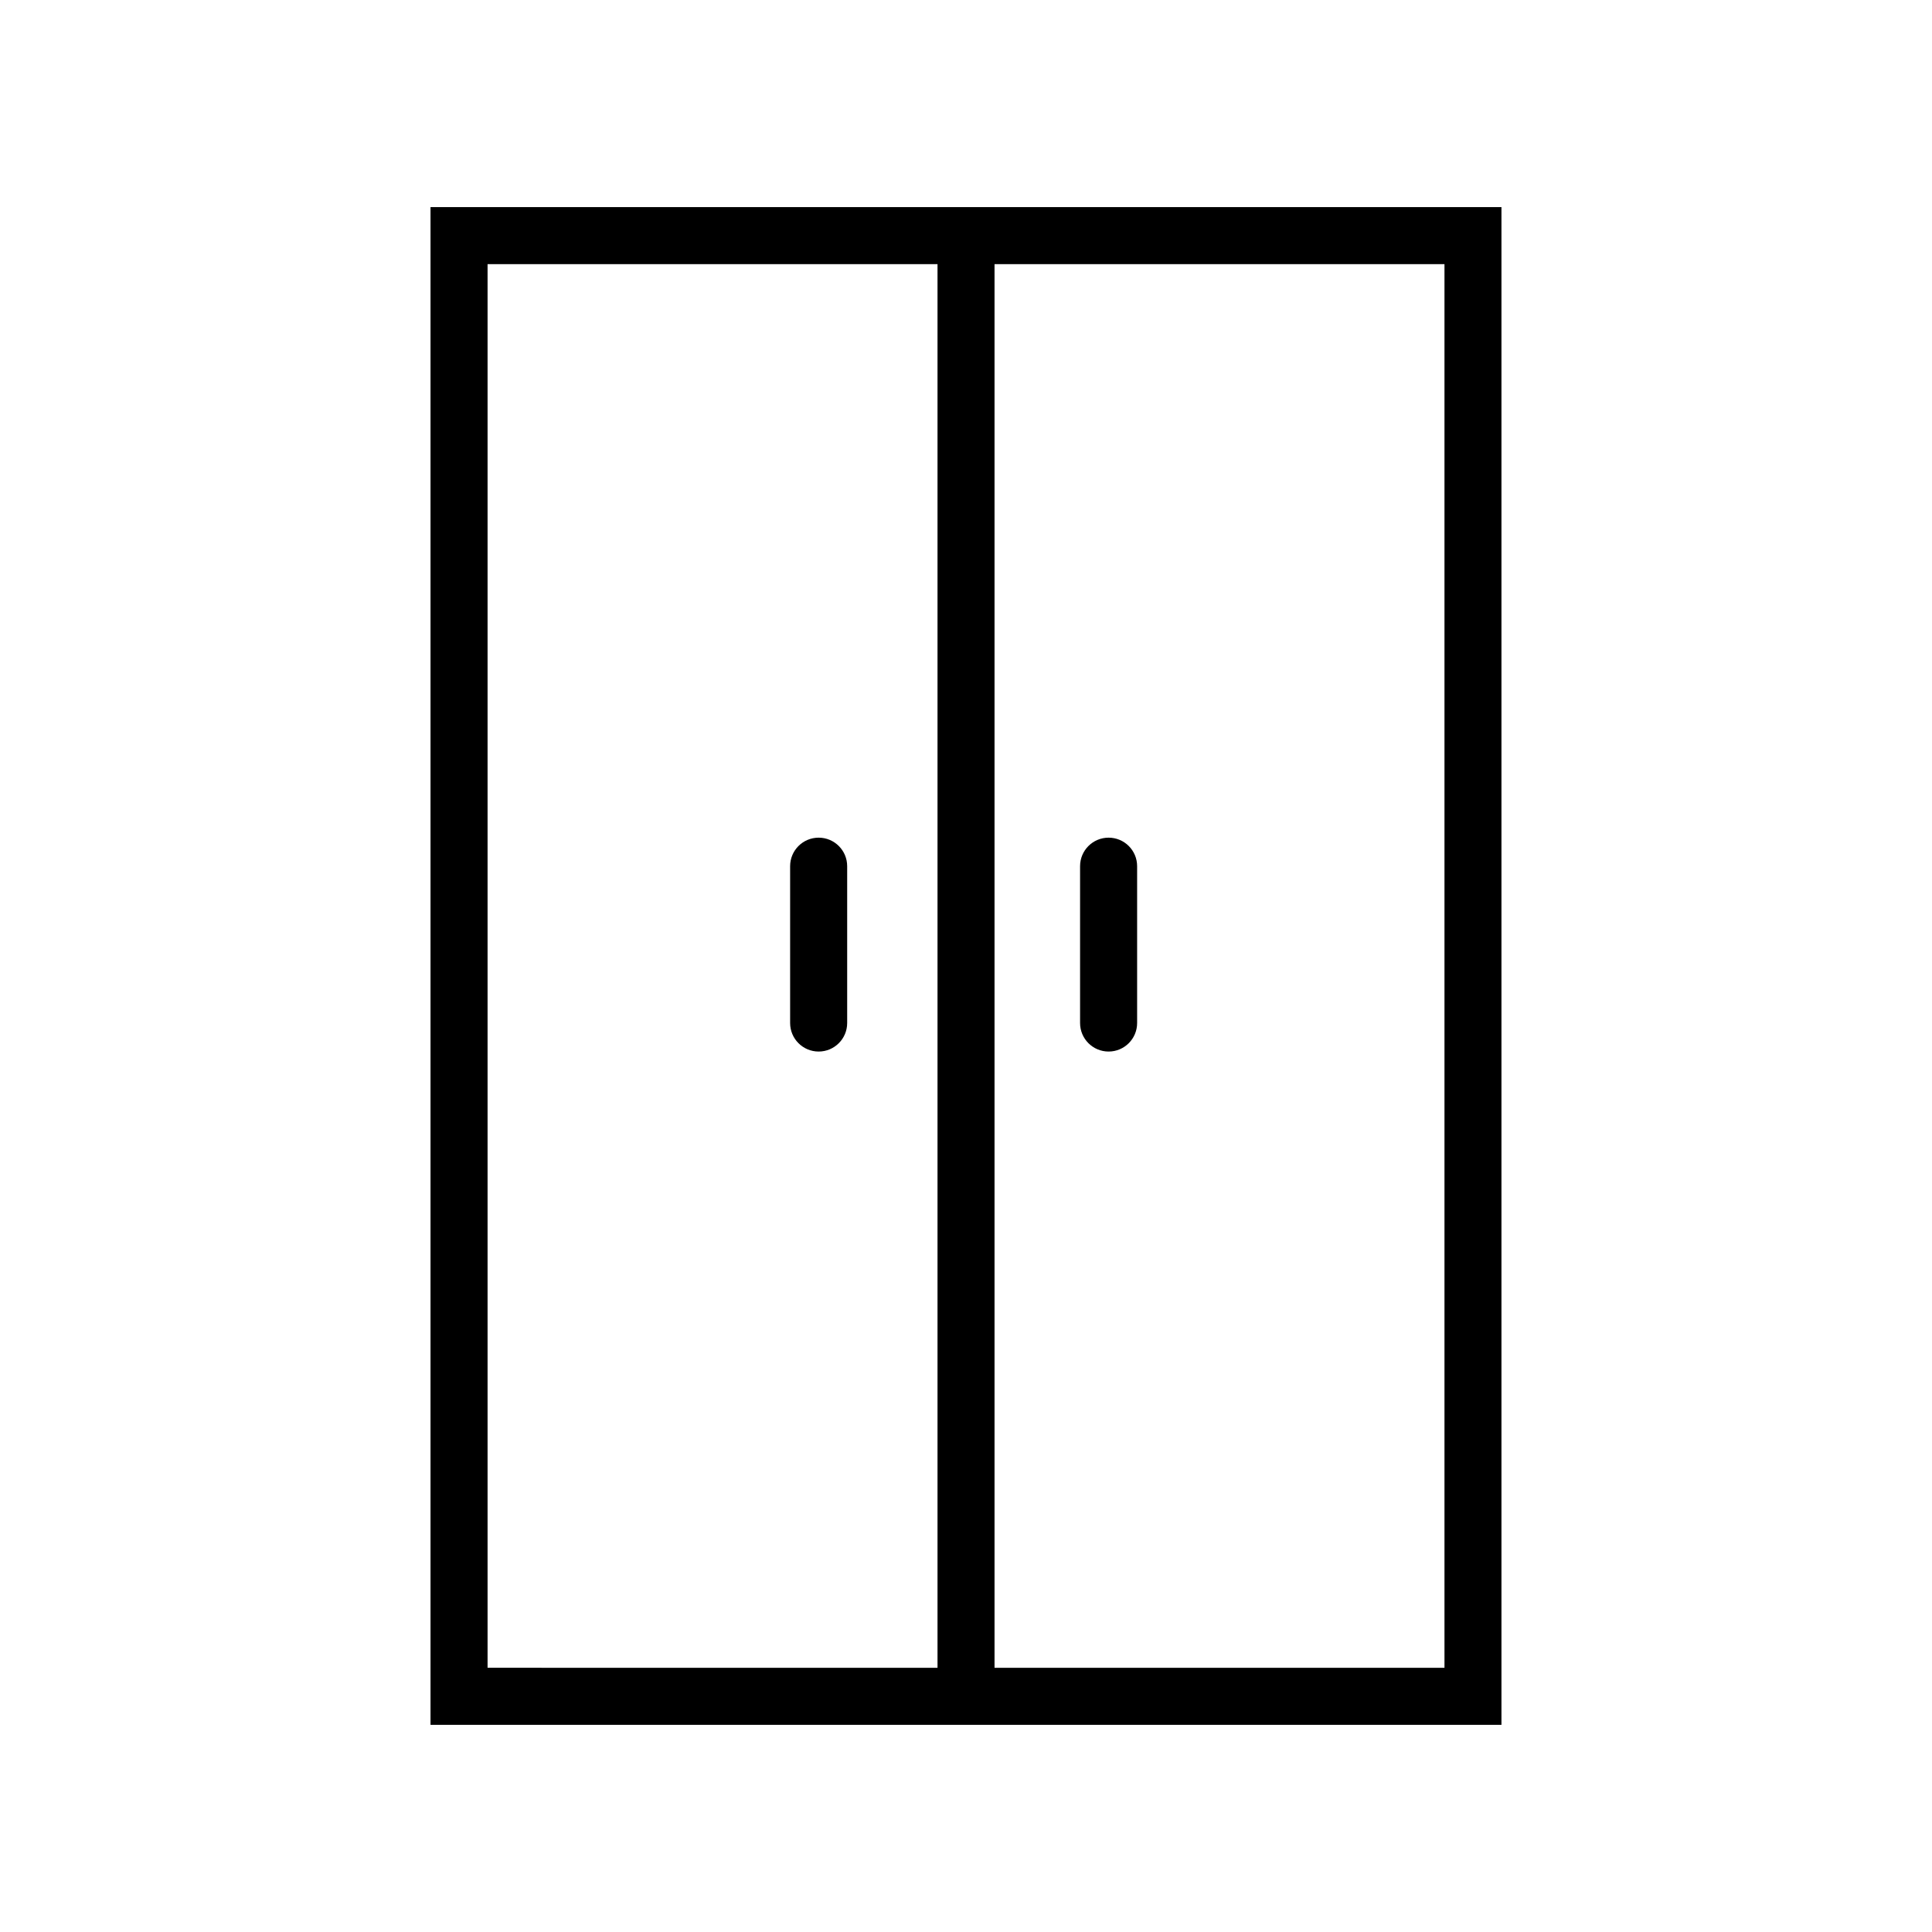 <?xml version="1.0" encoding="UTF-8"?>
<!-- The Best Svg Icon site in the world: iconSvg.co, Visit us! https://iconsvg.co -->
<svg fill="#000000" width="800px" height="800px" version="1.1" viewBox="144 144 512 512" xmlns="http://www.w3.org/2000/svg">
 <g>
  <path d="m541.91 198.89h-283.82v402.21h283.81v-402.21zm-268.7 15.113h119.24v371.98l-119.24-0.004zm253.59 371.98h-119.24v-371.98h119.24z"/>
  <path d="m437.79 422.67c4.176 0 7.559-3.387 7.559-7.559v-41.562c0-4.176-3.379-7.559-7.559-7.559-4.176 0-7.559 3.379-7.559 7.559v41.562c0 4.172 3.383 7.559 7.559 7.559z"/>
  <path d="m360.95 365.99c-4.176 0-7.559 3.379-7.559 7.559v41.562c0 4.172 3.379 7.559 7.559 7.559 4.176 0 7.559-3.387 7.559-7.559v-41.562c0-4.18-3.383-7.559-7.559-7.559z"/>
 </g>
</svg>